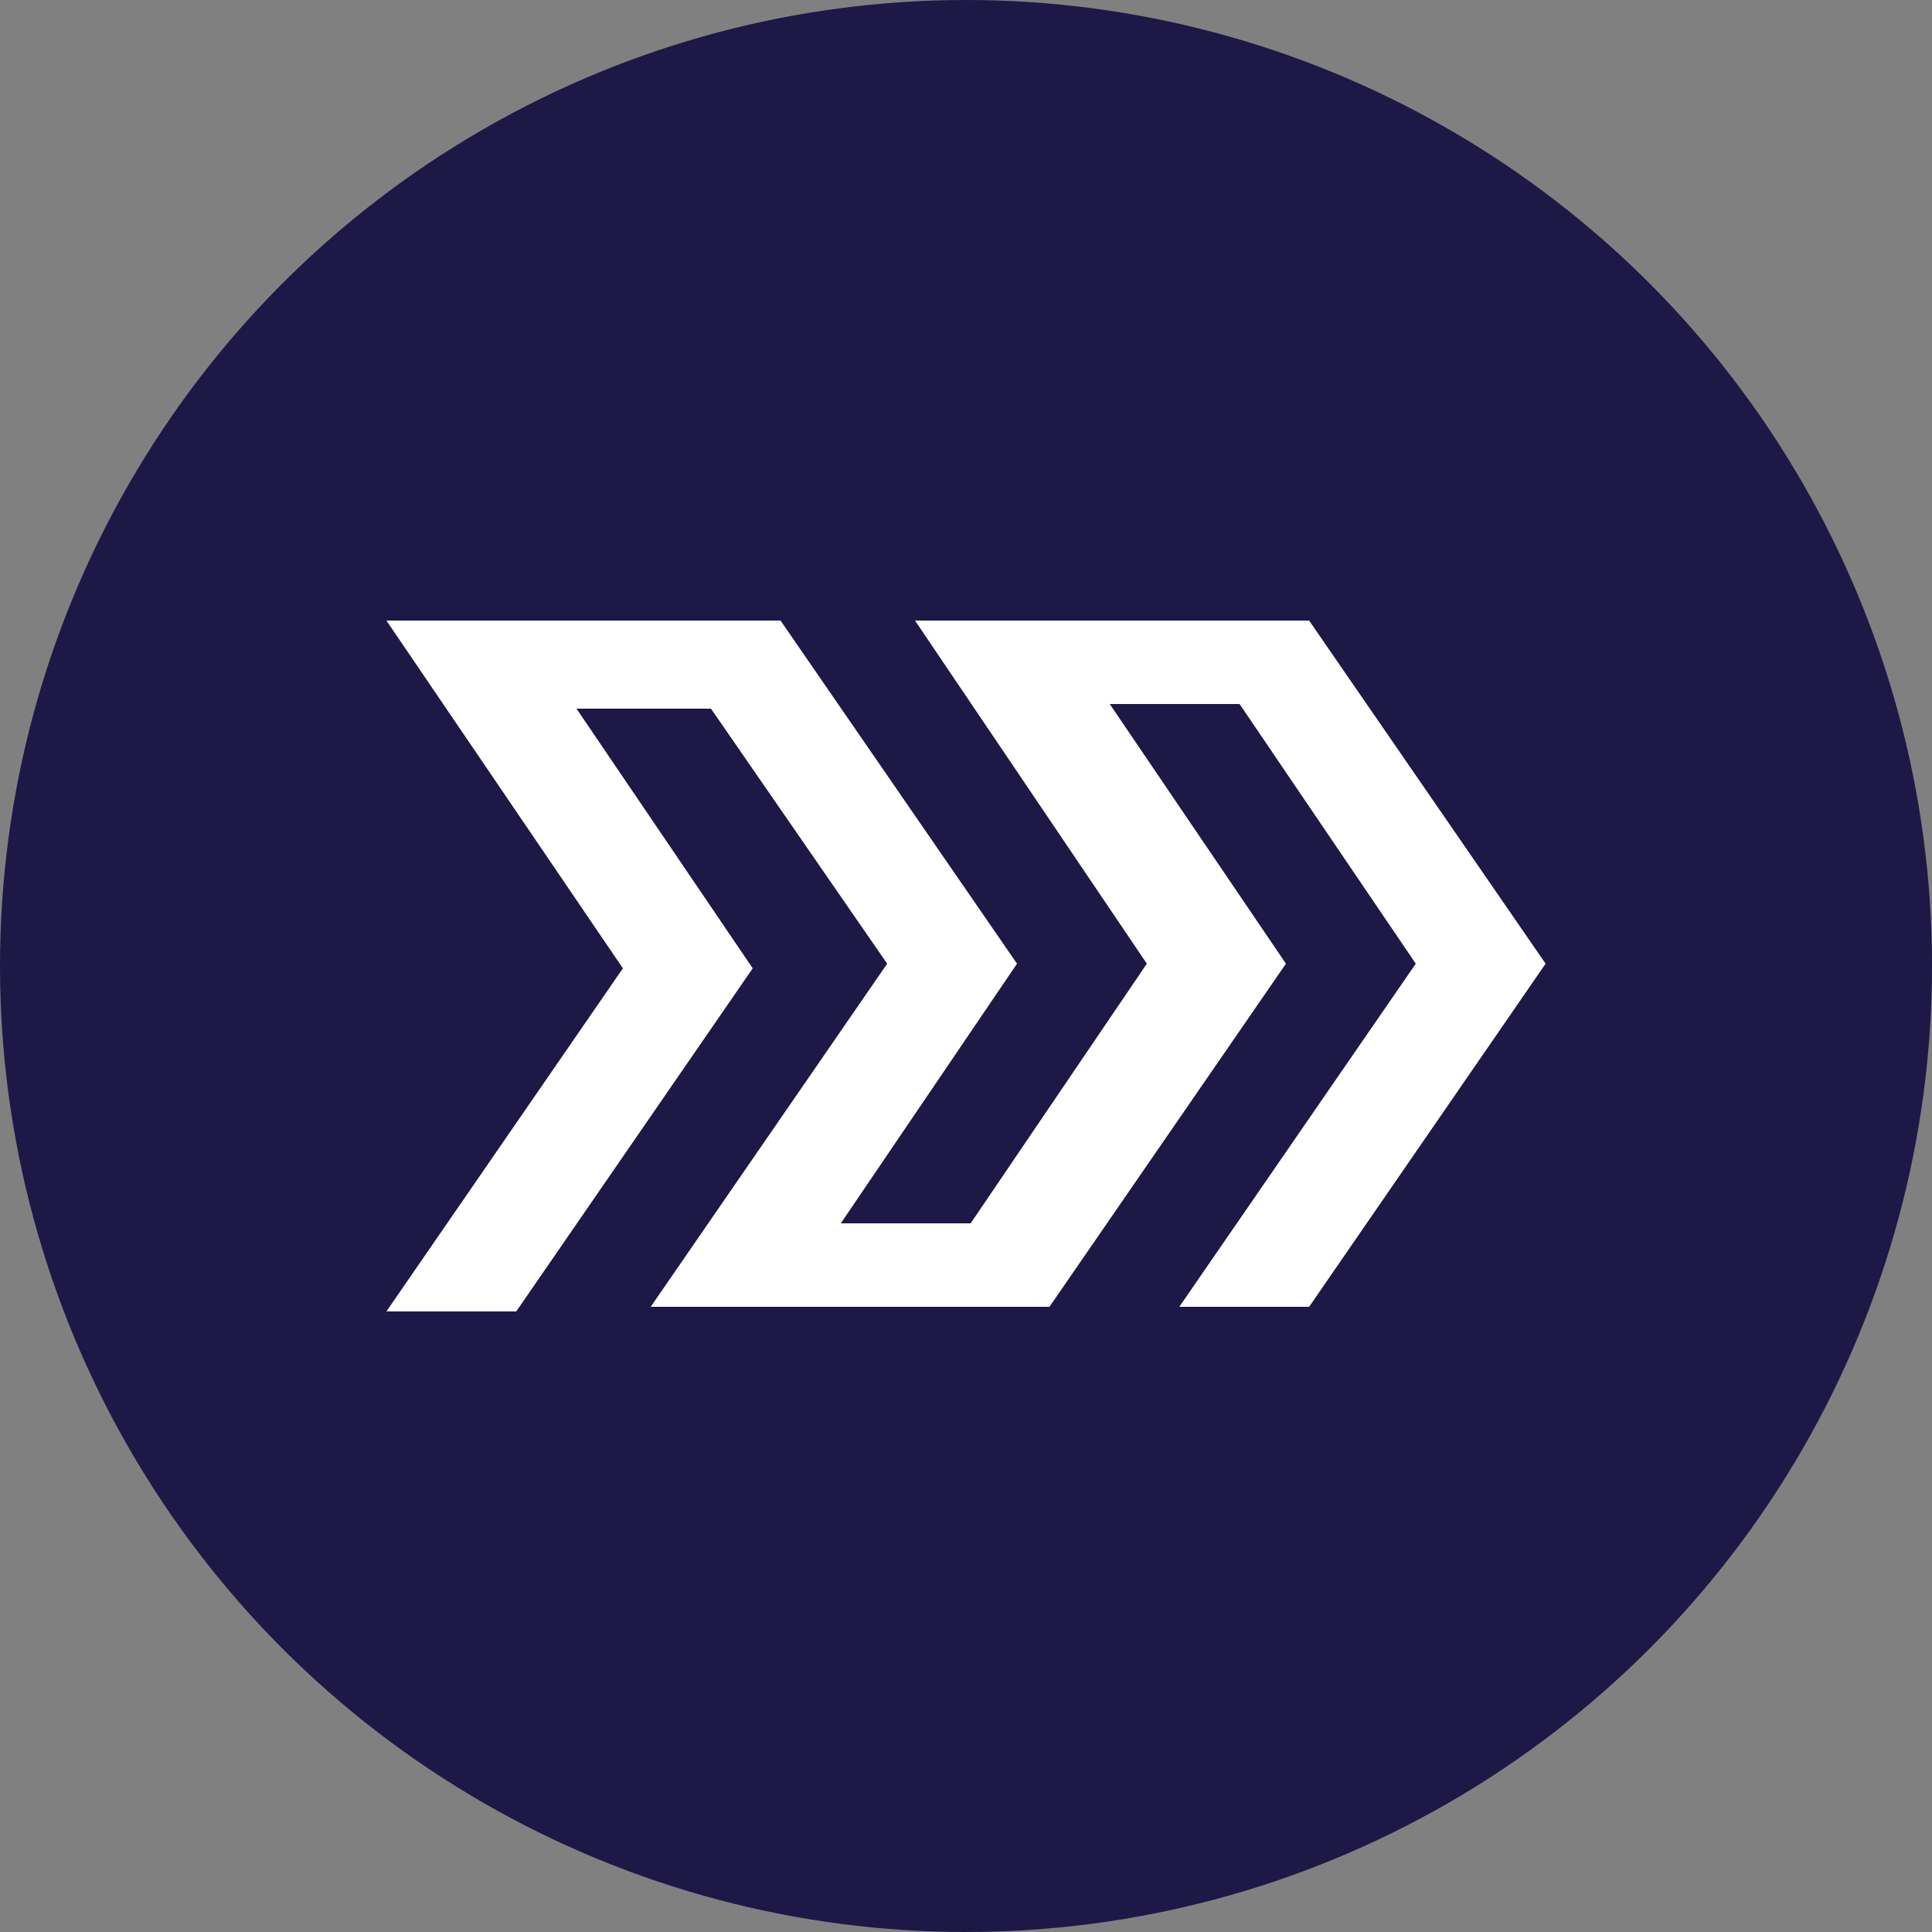 <?xml version='1.0' encoding='utf-8'?>
<svg xmlns="http://www.w3.org/2000/svg" id="Layer_1" data-name="Layer 1" viewBox="0 0 300 300" width="300" height="300"><rect x="0" y="0" width="300" height="300" fill="#808080" stroke="none"/><defs><clipPath id="bz_circular_clip"><circle cx="150.0" cy="150.0" r="150.0" /></clipPath></defs><g clip-path="url(#bz_circular_clip)"><path d="M-1.5-1.5h303v303H-1.5Z" fill="#1d1846" /><polyline points="60 96.36 121.2 96.36 157.92 149.64 130.56 189.96 150.72 189.96 178.08 149.64 142.08 96.36 203.28 96.36 240 149.64 203.28 202.92 183.12 202.92 219.84 149.64 192.48 109.32 172.32 109.32 199.68 149.64 162.96 202.92 101.04 202.92 137.76 149.64 110.4 110.04 89.52 110.04 116.88 150.36 80.16 203.64 60 203.64 96.72 150.36 60 96.36" fill="#fff" /></g></svg>